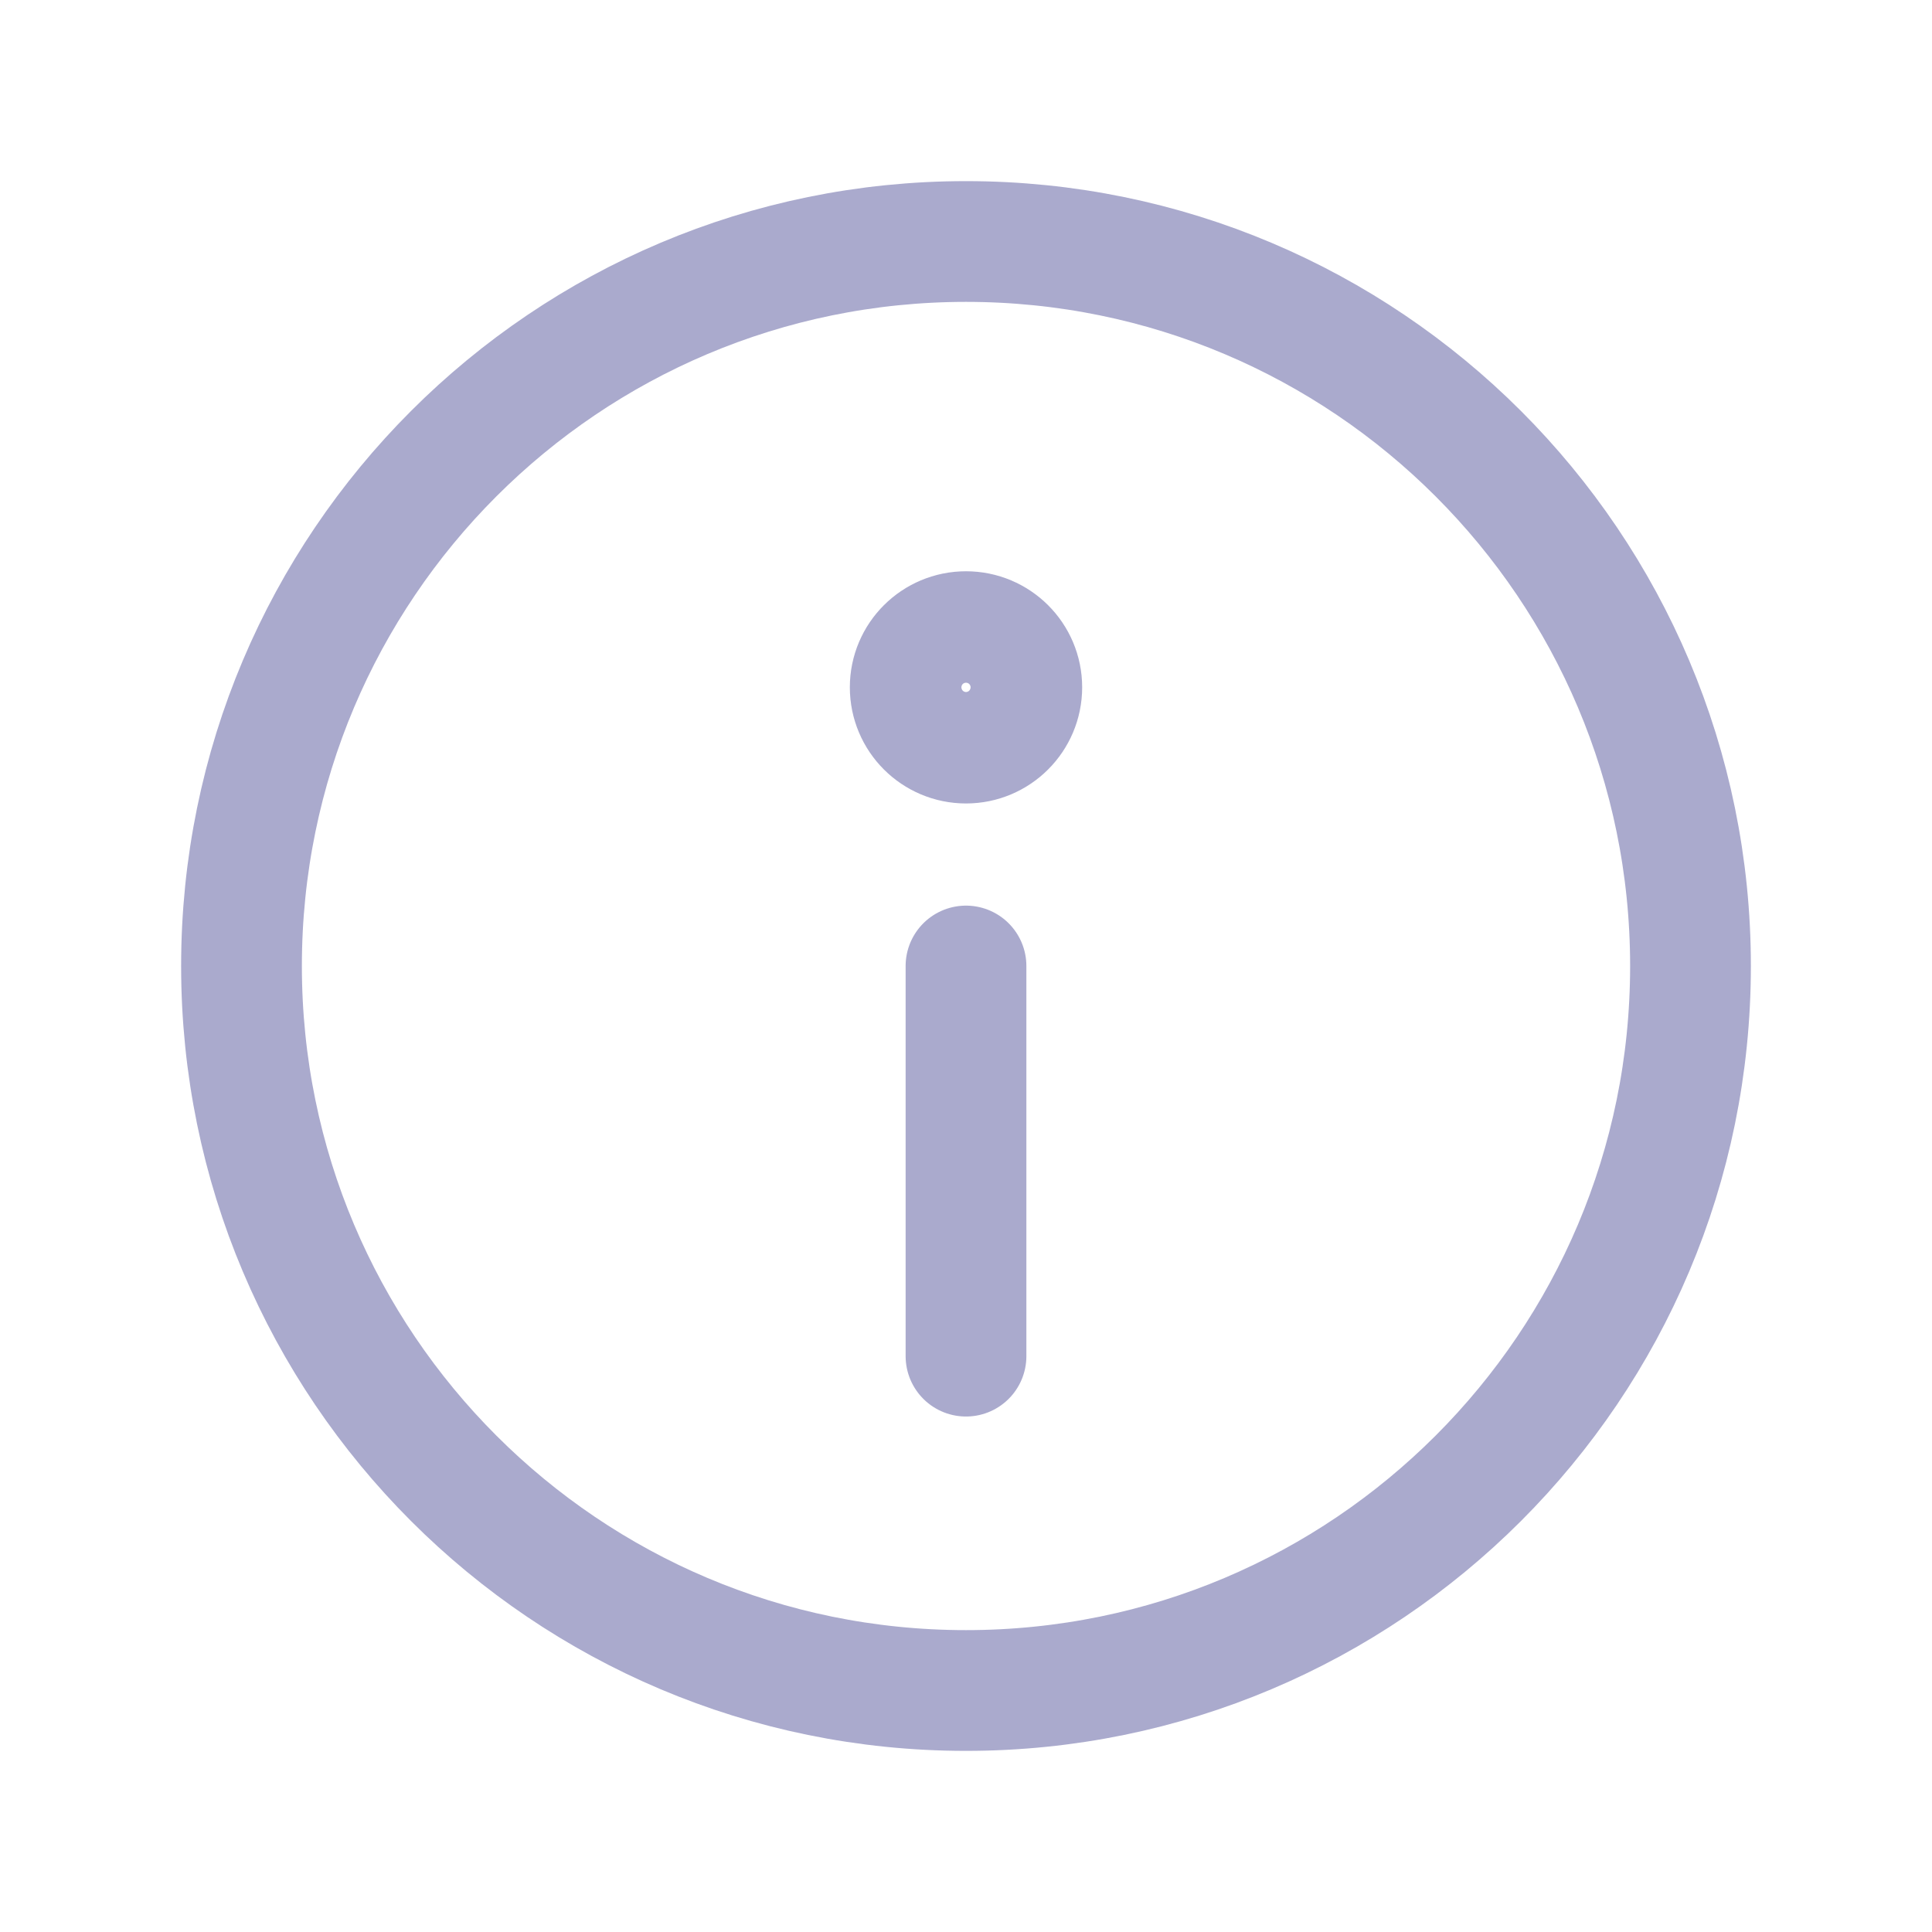 <svg xmlns="http://www.w3.org/2000/svg" width="16" height="16" viewBox="0 0 16 16" fill="none">
	<path d="M8 8V11.231M14 8C14 11.314 11.314 14 8 14C4.686 14 2 11.314 2 8C2 4.686 4.686 2 8 2C11.314 2 14 4.686 14 8ZM8.462 5.692C8.462 5.947 8.255 6.154 8 6.154C7.745 6.154 7.538 5.947 7.538 5.692C7.538 5.437 7.745 5.231 8 5.231C8.255 5.231 8.462 5.437 8.462 5.692Z" stroke="#AAAACD" stroke-linecap="round" stroke-linejoin="round"/>
</svg>
